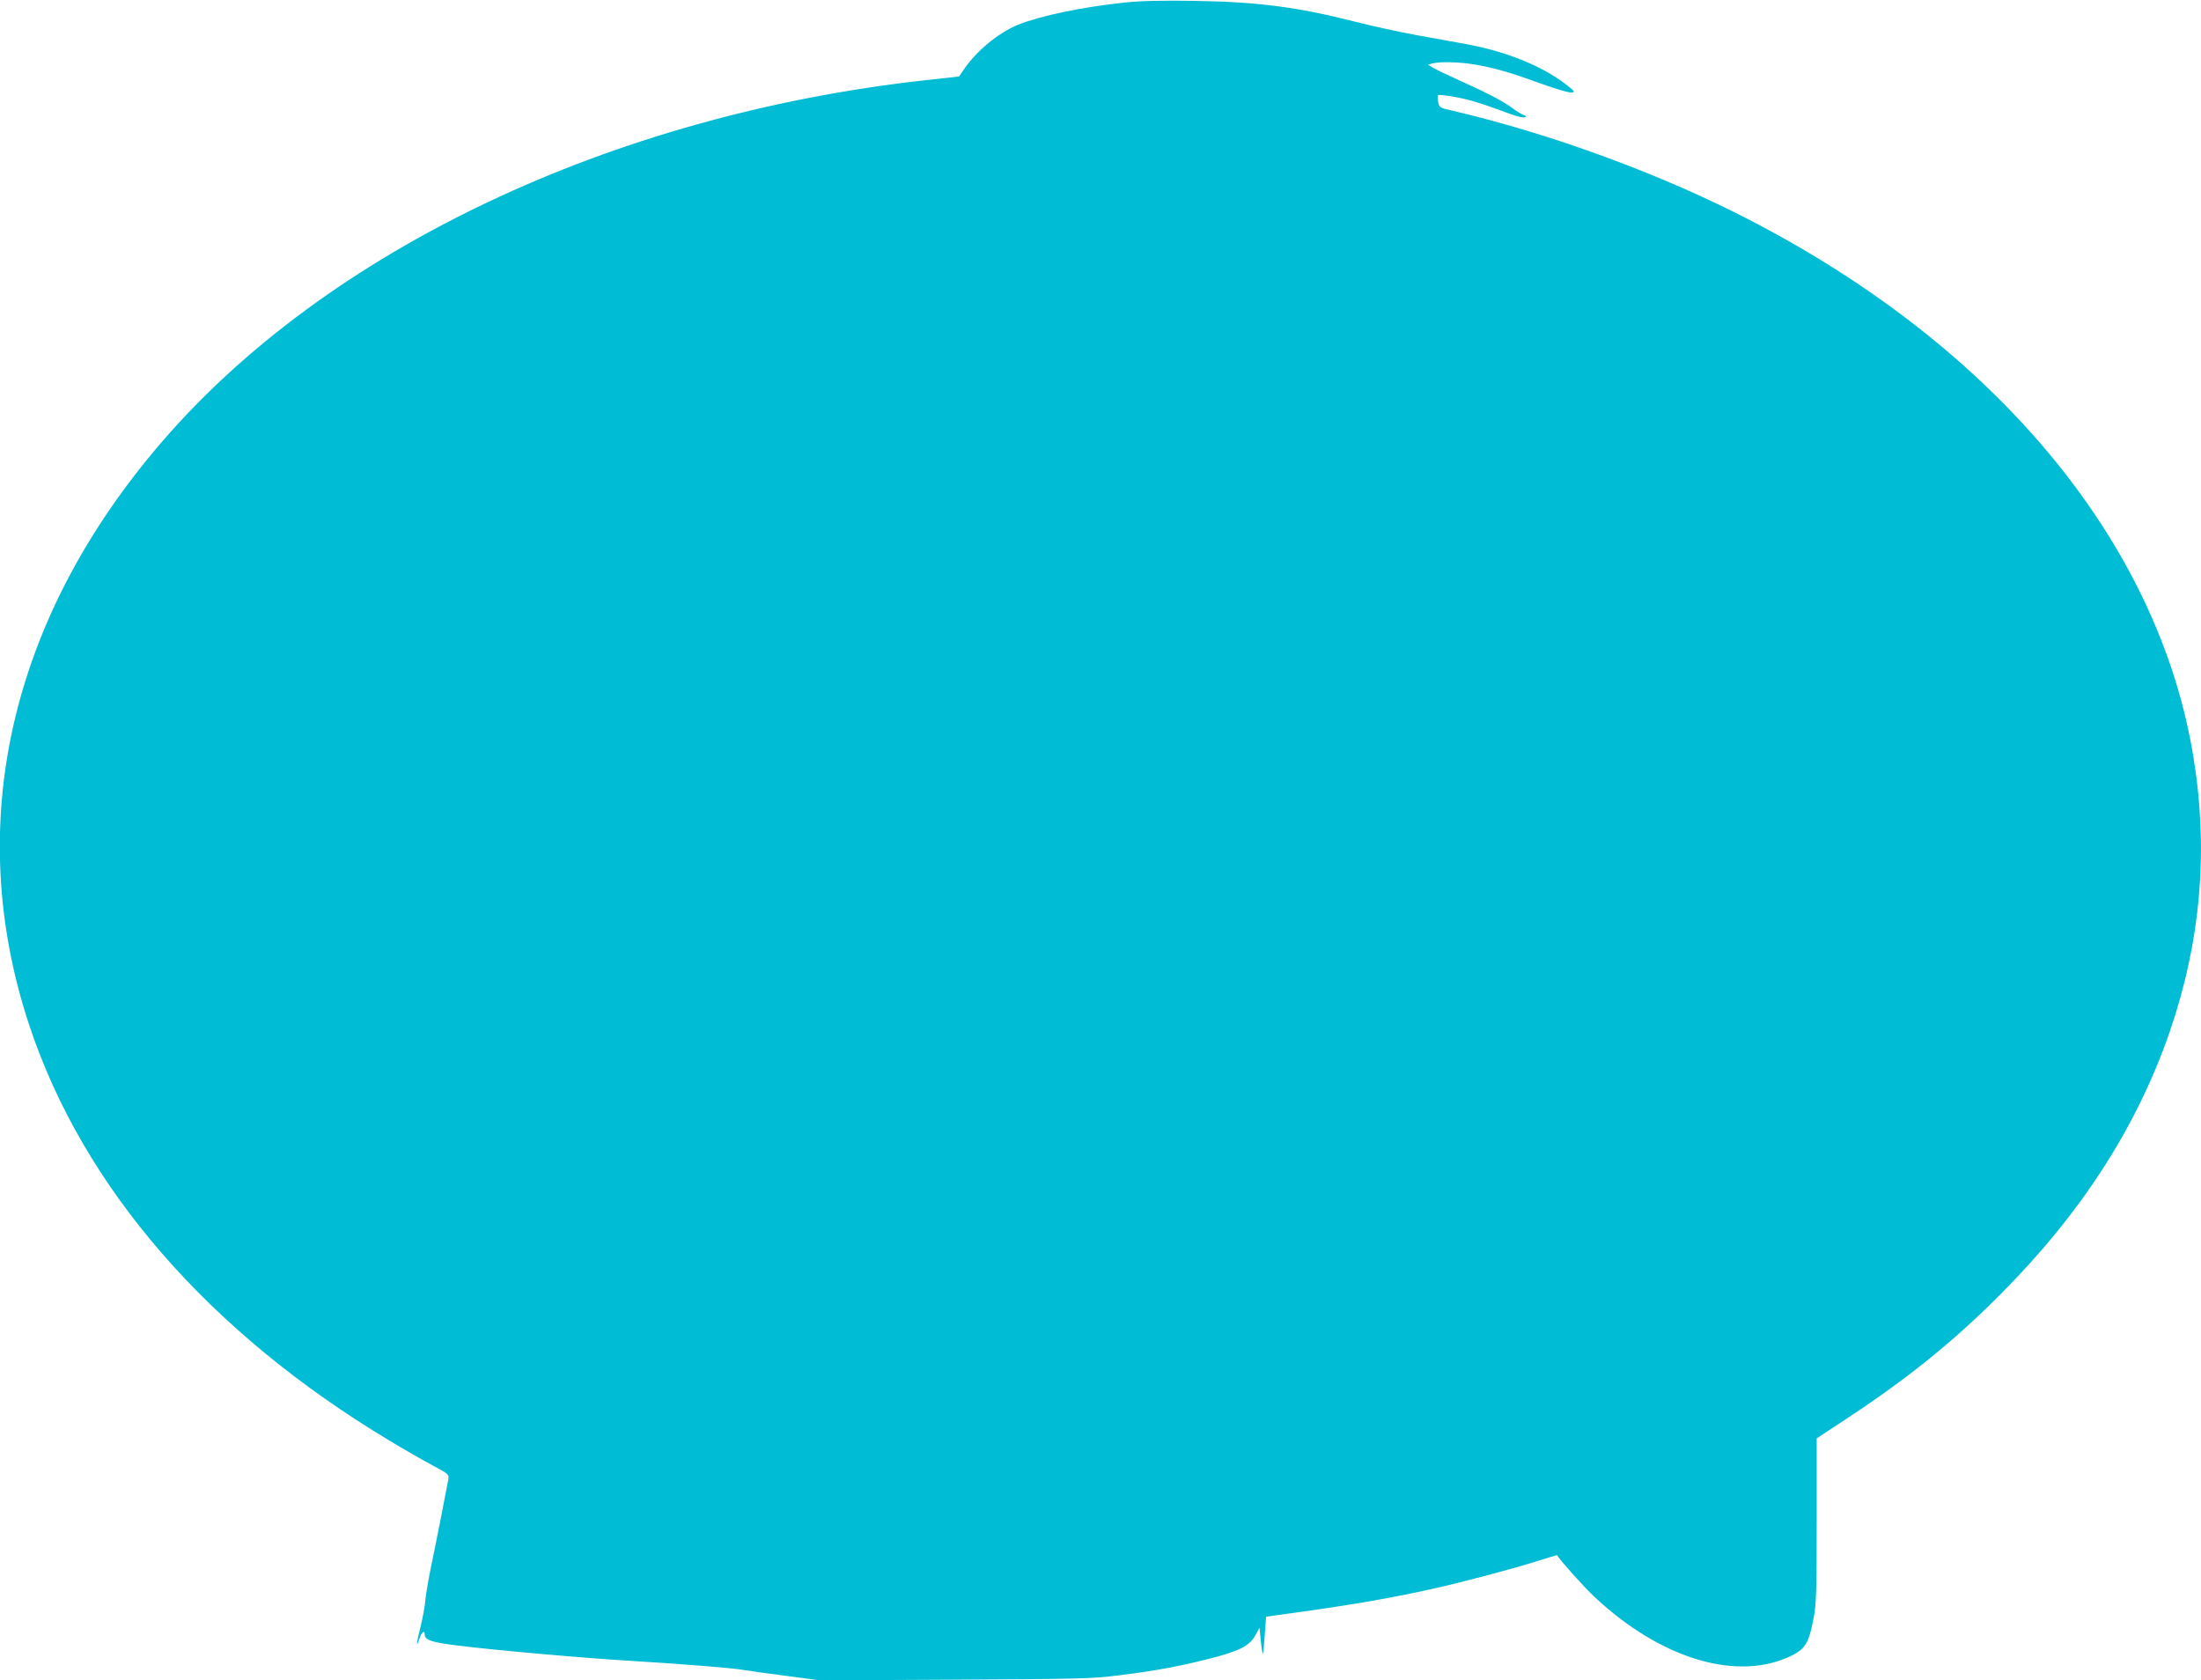 <?xml version="1.0" standalone="no"?>
<!DOCTYPE svg PUBLIC "-//W3C//DTD SVG 20010904//EN"
 "http://www.w3.org/TR/2001/REC-SVG-20010904/DTD/svg10.dtd">
<svg version="1.0" xmlns="http://www.w3.org/2000/svg"
 width="1280pt" height="977pt" viewBox="0 0 1280 977"
 preserveAspectRatio="xMidYMid meet">
<g transform="translate(0,977) scale(0.1,-0.1)"
fill="#00bcd4" stroke="none">
<path d="M6540 9755 c-243 -25 -491 -77 -620 -129 -112 -46 -238 -149 -312
-256 l-31 -45 -201 -22 c-1821 -203 -3473 -986 -4435 -2103 -885 -1027 -1157
-2227 -771 -3391 313 -944 1042 -1784 2095 -2416 83 -50 194 -114 249 -143 96
-52 98 -53 93 -84 -20 -106 -70 -363 -97 -490 -17 -82 -33 -175 -36 -208 -2
-32 -15 -103 -28 -156 -25 -97 -28 -134 -6 -68 11 35 30 49 30 23 0 -34 36
-46 195 -66 216 -27 746 -74 1040 -91 265 -16 552 -39 615 -50 30 -5 144 -21
252 -35 l197 -26 783 4 c723 4 796 5 953 25 219 27 361 54 532 98 172 44 229
73 263 134 l25 45 7 -74 c4 -41 10 -76 12 -78 2 -3 7 45 11 106 l8 110 41 6
c432 58 653 96 922 155 173 38 474 118 619 164 60 19 110 34 110 33 9 -20 155
-184 216 -241 387 -364 836 -498 1151 -342 76 38 99 76 125 217 16 82 18 156
18 570 l0 475 185 122 c348 230 611 442 880 712 473 474 797 976 989 1533 178
519 225 1044 139 1582 -202 1276 -1179 2438 -2678 3184 -496 246 -1090 460
-1632 587 -76 17 -78 19 -84 51 -4 19 -4 37 -1 40 4 3 48 -2 99 -11 87 -16
149 -35 322 -99 38 -14 76 -23 84 -19 12 4 10 7 -9 14 -13 5 -38 20 -56 34
-54 41 -146 90 -302 160 -80 36 -157 73 -171 82 l-25 16 25 7 c44 12 155 9
246 -6 120 -21 206 -46 385 -111 83 -30 163 -54 178 -52 24 3 20 7 -44 56
-133 99 -326 178 -545 221 -58 11 -194 36 -303 55 -108 20 -275 56 -371 81
-329 84 -568 115 -936 120 -181 3 -308 0 -400 -10z"/>
</g>
</svg>
